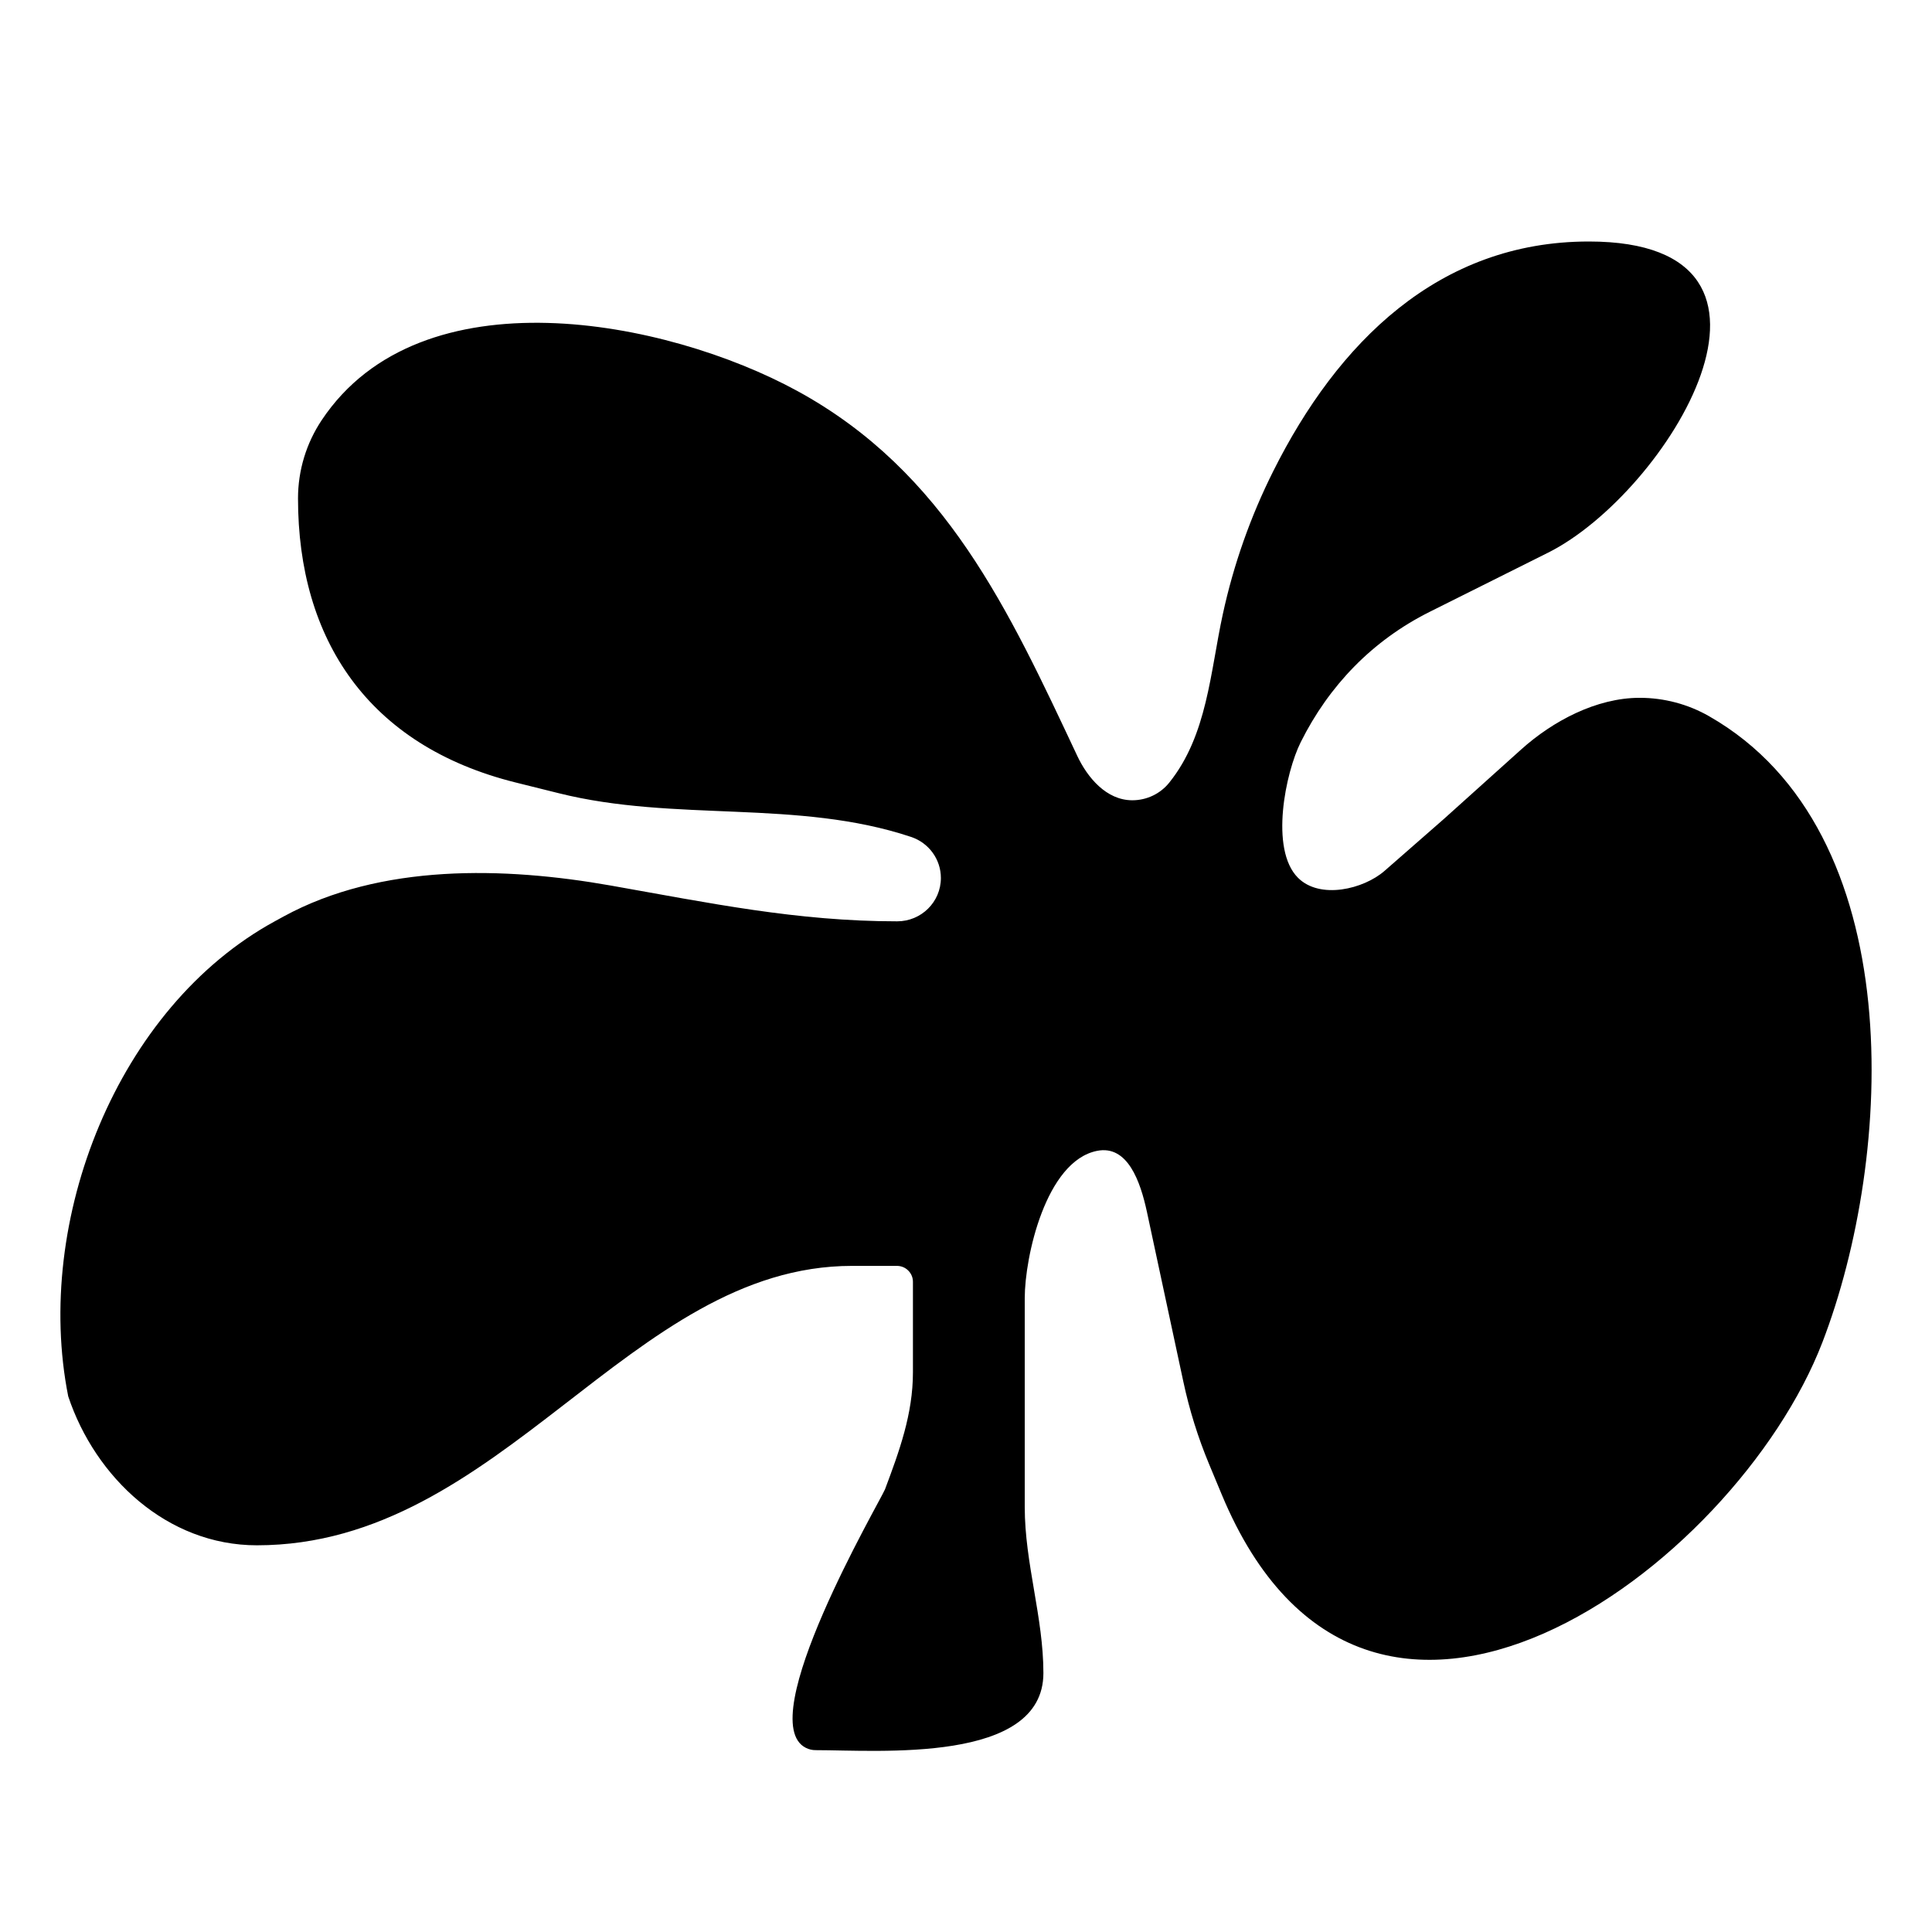 <svg xmlns="http://www.w3.org/2000/svg" fill="none" viewBox="0 0 32 32" height="32" width="32">
<path style="fill:#423E3E;fill:color(display-p3 0.261 0.241 0.245);fill-opacity:1;" fill="#423E3E" d="M26.316 4C30.191 4 27.609 8.171 25.641 9.154L23.678 10.135C22.729 10.61 22.012 11.356 21.545 12.291C21.294 12.791 21.026 14.067 21.499 14.539C21.862 14.902 22.586 14.728 22.933 14.424L23.917 13.563L25.196 12.413C25.72 11.942 26.443 11.558 27.158 11.558C27.562 11.558 27.96 11.663 28.31 11.864C31.652 13.773 31.37 19.152 30.185 22.232C28.744 25.977 22.634 30.507 20.237 24.757L20.028 24.255C19.843 23.812 19.7 23.353 19.6 22.885L18.997 20.074C18.889 19.571 18.678 18.96 18.17 19.062C17.321 19.232 16.973 20.822 16.973 21.5V24.962C16.973 25.894 17.282 26.787 17.282 27.711C17.282 29.214 14.556 28.988 13.508 28.988C13.452 28.988 13.398 28.975 13.348 28.95C12.453 28.503 14.563 24.891 14.658 24.669C14.896 24.035 15.121 23.419 15.121 22.732V21.229C15.121 21.16 15.093 21.094 15.044 21.045C14.995 20.995 14.927 20.967 14.856 20.967H14.113C10.426 20.967 8.311 25.595 4.255 25.595C2.765 25.595 1.578 24.471 1.13 23.128C0.553 20.226 1.938 16.684 4.556 15.257L4.697 15.18C6.308 14.301 8.352 14.356 10.114 14.667C11.75 14.956 13.199 15.26 14.86 15.26C15.26 15.26 15.584 14.939 15.584 14.542C15.584 14.234 15.385 13.96 15.09 13.862C13.207 13.234 11.186 13.621 9.254 13.138L8.535 12.959C6.097 12.35 4.936 10.589 4.936 8.255C4.936 7.793 5.072 7.343 5.329 6.958C6.973 4.493 11.037 5.293 13.203 6.474C15.666 7.817 16.712 10.117 17.843 12.52C18.012 12.879 18.325 13.255 18.755 13.255C18.994 13.255 19.22 13.147 19.368 12.961C19.998 12.175 20.045 11.13 20.254 10.171C20.432 9.351 20.712 8.556 21.089 7.804C22.151 5.681 23.824 4 26.316 4Z"></path>
</svg>
